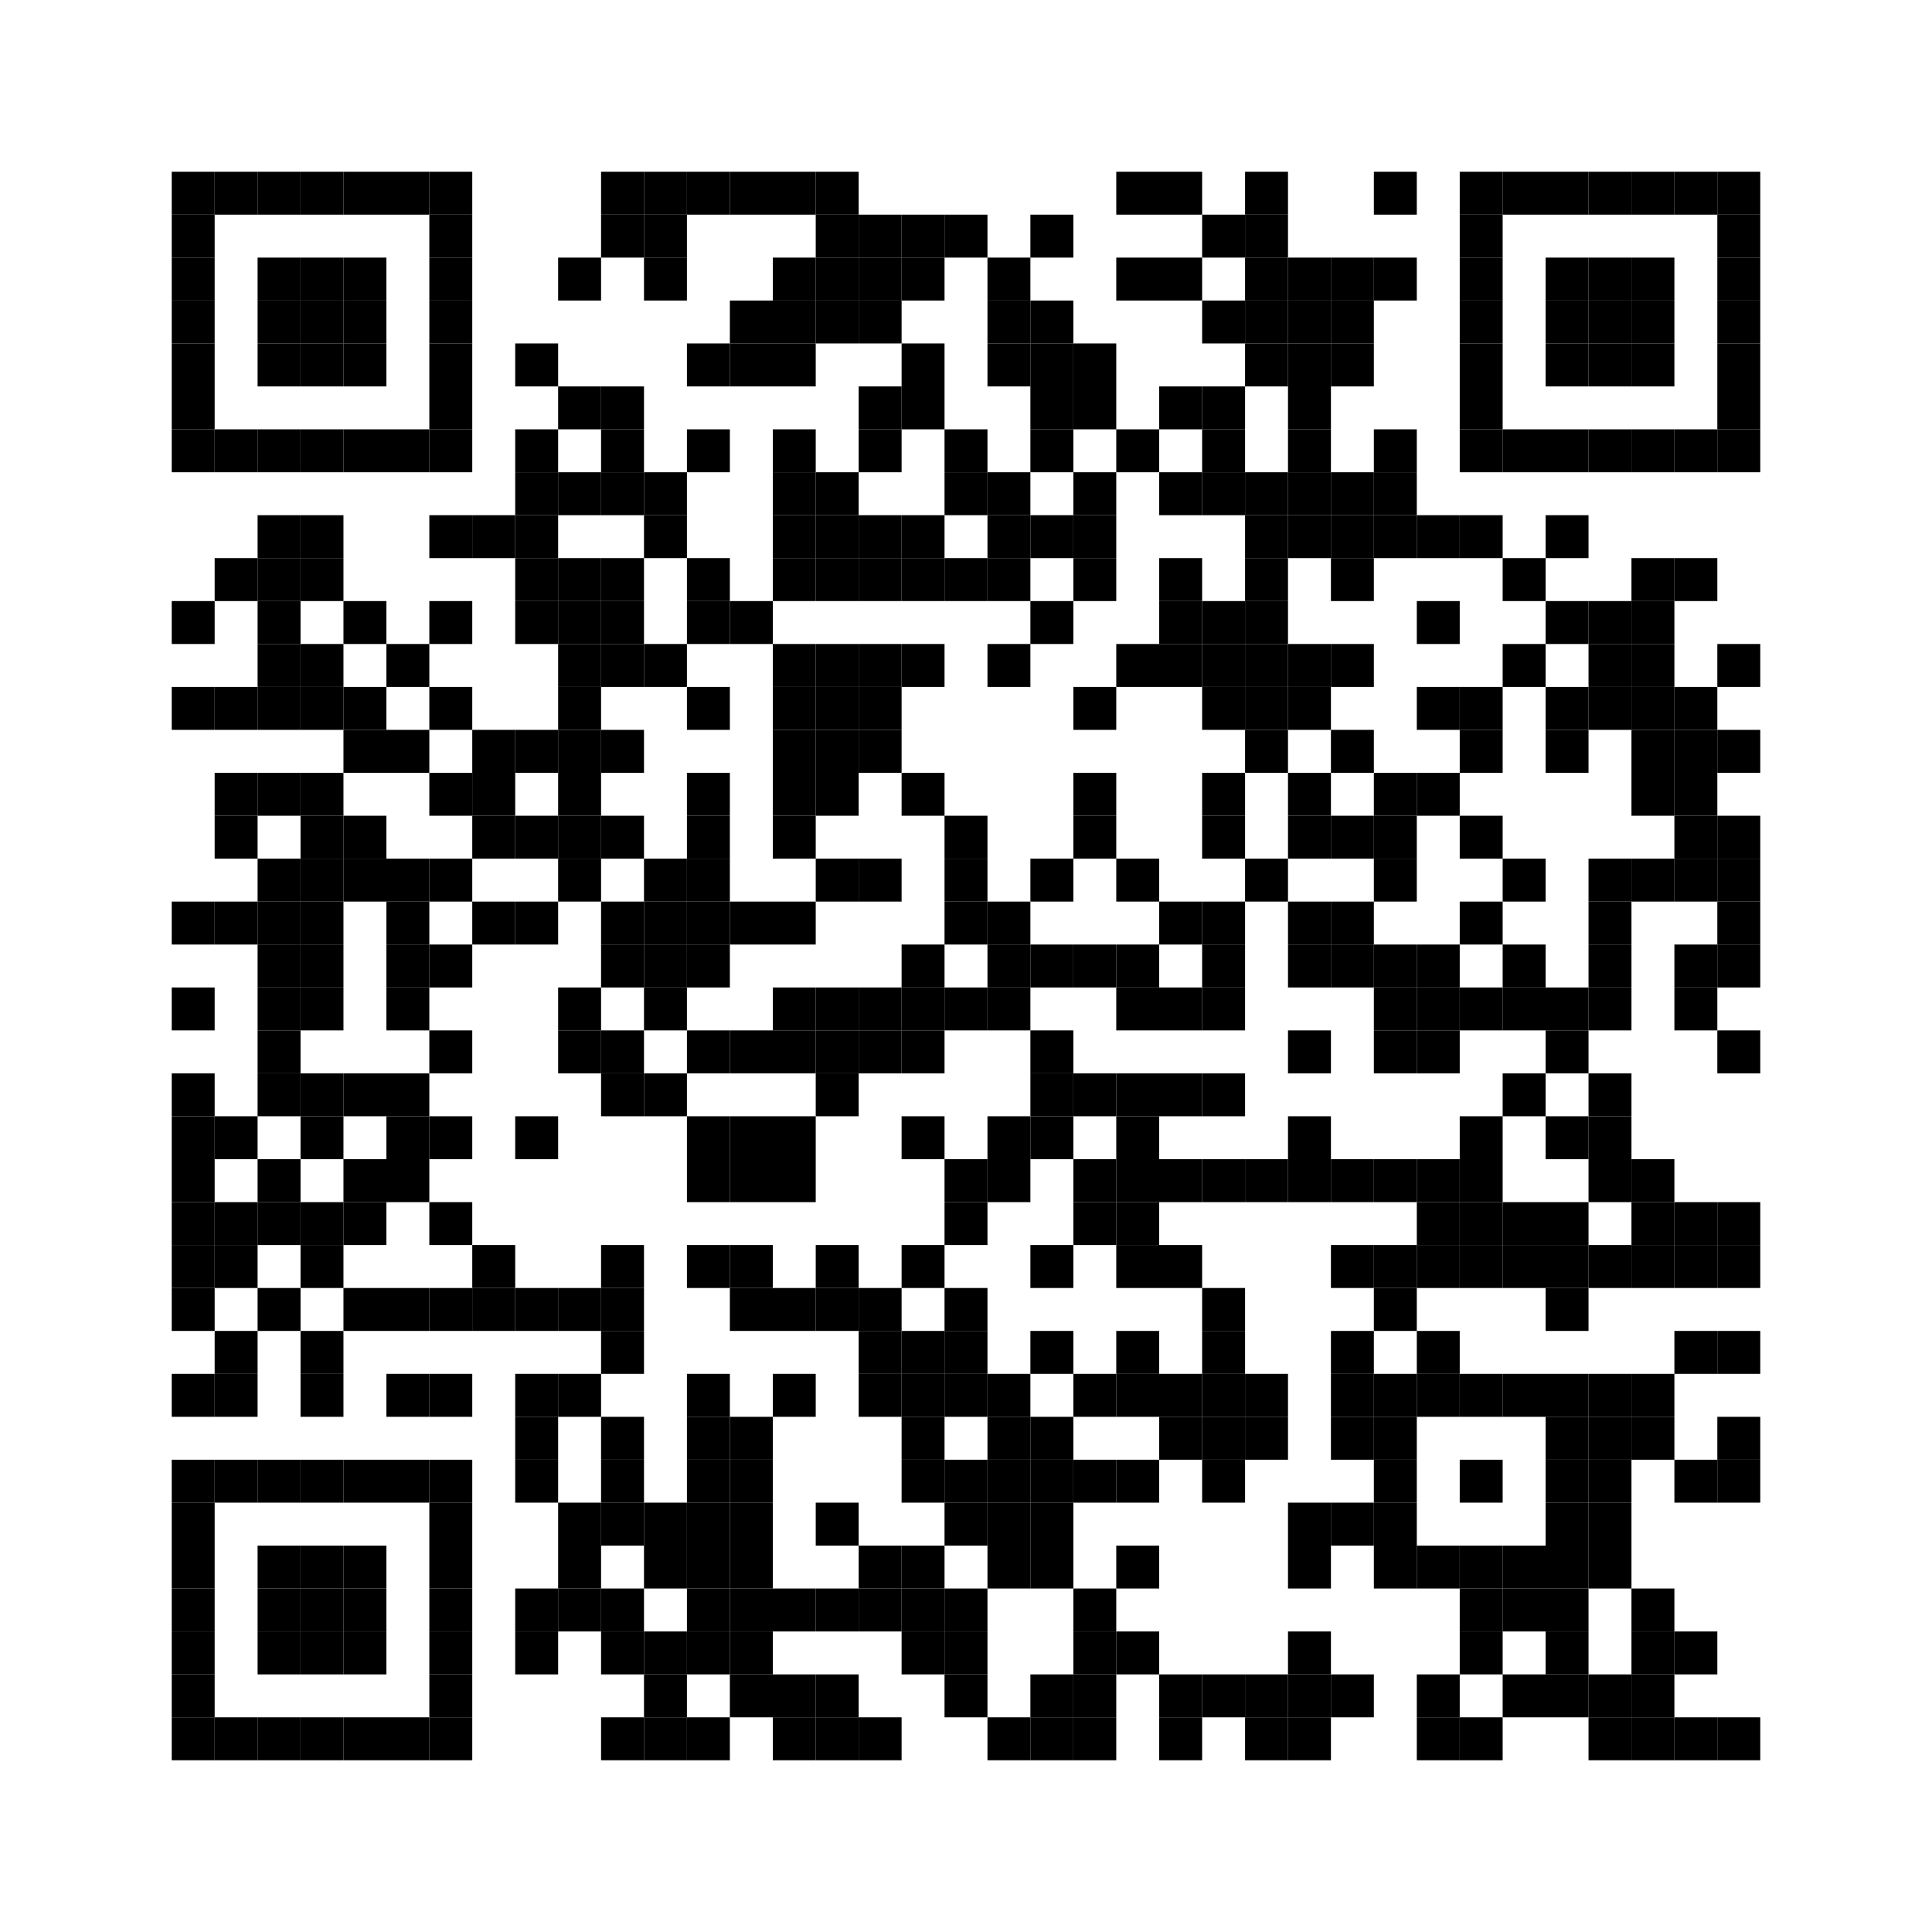 <?xml version="1.0" encoding="utf-8"?>
<svg width="135" height="135" viewBox="0 0 135 135"
		 xmlns="http://www.w3.org/2000/svg" xmlns:xlink="http://www.w3.org/1999/xlink" xmlns:ev="http://www.w3.org/2001/xml-events">
<rect x="0" y="0" width="135" height="135" fill="#ffffff"/>
<defs>
<rect id="p" width="3" height="3"/>
</defs>
<g fill="#000000">
<use xlink:href="#p" x="12" y="12"/>
<use xlink:href="#p" x="12" y="15"/>
<use xlink:href="#p" x="12" y="18"/>
<use xlink:href="#p" x="12" y="21"/>
<use xlink:href="#p" x="12" y="24"/>
<use xlink:href="#p" x="12" y="27"/>
<use xlink:href="#p" x="12" y="30"/>
<use xlink:href="#p" x="12" y="42"/>
<use xlink:href="#p" x="12" y="48"/>
<use xlink:href="#p" x="12" y="63"/>
<use xlink:href="#p" x="12" y="69"/>
<use xlink:href="#p" x="12" y="75"/>
<use xlink:href="#p" x="12" y="78"/>
<use xlink:href="#p" x="12" y="81"/>
<use xlink:href="#p" x="12" y="84"/>
<use xlink:href="#p" x="12" y="87"/>
<use xlink:href="#p" x="12" y="90"/>
<use xlink:href="#p" x="12" y="96"/>
<use xlink:href="#p" x="12" y="102"/>
<use xlink:href="#p" x="12" y="105"/>
<use xlink:href="#p" x="12" y="108"/>
<use xlink:href="#p" x="12" y="111"/>
<use xlink:href="#p" x="12" y="114"/>
<use xlink:href="#p" x="12" y="117"/>
<use xlink:href="#p" x="12" y="120"/>
<use xlink:href="#p" x="15" y="12"/>
<use xlink:href="#p" x="15" y="30"/>
<use xlink:href="#p" x="15" y="39"/>
<use xlink:href="#p" x="15" y="48"/>
<use xlink:href="#p" x="15" y="54"/>
<use xlink:href="#p" x="15" y="57"/>
<use xlink:href="#p" x="15" y="63"/>
<use xlink:href="#p" x="15" y="78"/>
<use xlink:href="#p" x="15" y="84"/>
<use xlink:href="#p" x="15" y="87"/>
<use xlink:href="#p" x="15" y="93"/>
<use xlink:href="#p" x="15" y="96"/>
<use xlink:href="#p" x="15" y="102"/>
<use xlink:href="#p" x="15" y="120"/>
<use xlink:href="#p" x="18" y="12"/>
<use xlink:href="#p" x="18" y="18"/>
<use xlink:href="#p" x="18" y="21"/>
<use xlink:href="#p" x="18" y="24"/>
<use xlink:href="#p" x="18" y="30"/>
<use xlink:href="#p" x="18" y="36"/>
<use xlink:href="#p" x="18" y="39"/>
<use xlink:href="#p" x="18" y="42"/>
<use xlink:href="#p" x="18" y="45"/>
<use xlink:href="#p" x="18" y="48"/>
<use xlink:href="#p" x="18" y="54"/>
<use xlink:href="#p" x="18" y="60"/>
<use xlink:href="#p" x="18" y="63"/>
<use xlink:href="#p" x="18" y="66"/>
<use xlink:href="#p" x="18" y="69"/>
<use xlink:href="#p" x="18" y="72"/>
<use xlink:href="#p" x="18" y="75"/>
<use xlink:href="#p" x="18" y="81"/>
<use xlink:href="#p" x="18" y="84"/>
<use xlink:href="#p" x="18" y="90"/>
<use xlink:href="#p" x="18" y="102"/>
<use xlink:href="#p" x="18" y="108"/>
<use xlink:href="#p" x="18" y="111"/>
<use xlink:href="#p" x="18" y="114"/>
<use xlink:href="#p" x="18" y="120"/>
<use xlink:href="#p" x="21" y="12"/>
<use xlink:href="#p" x="21" y="18"/>
<use xlink:href="#p" x="21" y="21"/>
<use xlink:href="#p" x="21" y="24"/>
<use xlink:href="#p" x="21" y="30"/>
<use xlink:href="#p" x="21" y="36"/>
<use xlink:href="#p" x="21" y="39"/>
<use xlink:href="#p" x="21" y="45"/>
<use xlink:href="#p" x="21" y="48"/>
<use xlink:href="#p" x="21" y="54"/>
<use xlink:href="#p" x="21" y="57"/>
<use xlink:href="#p" x="21" y="60"/>
<use xlink:href="#p" x="21" y="63"/>
<use xlink:href="#p" x="21" y="66"/>
<use xlink:href="#p" x="21" y="69"/>
<use xlink:href="#p" x="21" y="75"/>
<use xlink:href="#p" x="21" y="78"/>
<use xlink:href="#p" x="21" y="84"/>
<use xlink:href="#p" x="21" y="87"/>
<use xlink:href="#p" x="21" y="93"/>
<use xlink:href="#p" x="21" y="96"/>
<use xlink:href="#p" x="21" y="102"/>
<use xlink:href="#p" x="21" y="108"/>
<use xlink:href="#p" x="21" y="111"/>
<use xlink:href="#p" x="21" y="114"/>
<use xlink:href="#p" x="21" y="120"/>
<use xlink:href="#p" x="24" y="12"/>
<use xlink:href="#p" x="24" y="18"/>
<use xlink:href="#p" x="24" y="21"/>
<use xlink:href="#p" x="24" y="24"/>
<use xlink:href="#p" x="24" y="30"/>
<use xlink:href="#p" x="24" y="42"/>
<use xlink:href="#p" x="24" y="48"/>
<use xlink:href="#p" x="24" y="51"/>
<use xlink:href="#p" x="24" y="57"/>
<use xlink:href="#p" x="24" y="60"/>
<use xlink:href="#p" x="24" y="75"/>
<use xlink:href="#p" x="24" y="81"/>
<use xlink:href="#p" x="24" y="84"/>
<use xlink:href="#p" x="24" y="90"/>
<use xlink:href="#p" x="24" y="102"/>
<use xlink:href="#p" x="24" y="108"/>
<use xlink:href="#p" x="24" y="111"/>
<use xlink:href="#p" x="24" y="114"/>
<use xlink:href="#p" x="24" y="120"/>
<use xlink:href="#p" x="27" y="12"/>
<use xlink:href="#p" x="27" y="30"/>
<use xlink:href="#p" x="27" y="45"/>
<use xlink:href="#p" x="27" y="51"/>
<use xlink:href="#p" x="27" y="60"/>
<use xlink:href="#p" x="27" y="63"/>
<use xlink:href="#p" x="27" y="66"/>
<use xlink:href="#p" x="27" y="69"/>
<use xlink:href="#p" x="27" y="75"/>
<use xlink:href="#p" x="27" y="78"/>
<use xlink:href="#p" x="27" y="81"/>
<use xlink:href="#p" x="27" y="90"/>
<use xlink:href="#p" x="27" y="96"/>
<use xlink:href="#p" x="27" y="102"/>
<use xlink:href="#p" x="27" y="120"/>
<use xlink:href="#p" x="30" y="12"/>
<use xlink:href="#p" x="30" y="15"/>
<use xlink:href="#p" x="30" y="18"/>
<use xlink:href="#p" x="30" y="21"/>
<use xlink:href="#p" x="30" y="24"/>
<use xlink:href="#p" x="30" y="27"/>
<use xlink:href="#p" x="30" y="30"/>
<use xlink:href="#p" x="30" y="36"/>
<use xlink:href="#p" x="30" y="42"/>
<use xlink:href="#p" x="30" y="48"/>
<use xlink:href="#p" x="30" y="54"/>
<use xlink:href="#p" x="30" y="60"/>
<use xlink:href="#p" x="30" y="66"/>
<use xlink:href="#p" x="30" y="72"/>
<use xlink:href="#p" x="30" y="78"/>
<use xlink:href="#p" x="30" y="84"/>
<use xlink:href="#p" x="30" y="90"/>
<use xlink:href="#p" x="30" y="96"/>
<use xlink:href="#p" x="30" y="102"/>
<use xlink:href="#p" x="30" y="105"/>
<use xlink:href="#p" x="30" y="108"/>
<use xlink:href="#p" x="30" y="111"/>
<use xlink:href="#p" x="30" y="114"/>
<use xlink:href="#p" x="30" y="117"/>
<use xlink:href="#p" x="30" y="120"/>
<use xlink:href="#p" x="33" y="36"/>
<use xlink:href="#p" x="33" y="51"/>
<use xlink:href="#p" x="33" y="54"/>
<use xlink:href="#p" x="33" y="57"/>
<use xlink:href="#p" x="33" y="63"/>
<use xlink:href="#p" x="33" y="87"/>
<use xlink:href="#p" x="33" y="90"/>
<use xlink:href="#p" x="36" y="24"/>
<use xlink:href="#p" x="36" y="30"/>
<use xlink:href="#p" x="36" y="33"/>
<use xlink:href="#p" x="36" y="36"/>
<use xlink:href="#p" x="36" y="39"/>
<use xlink:href="#p" x="36" y="42"/>
<use xlink:href="#p" x="36" y="51"/>
<use xlink:href="#p" x="36" y="57"/>
<use xlink:href="#p" x="36" y="63"/>
<use xlink:href="#p" x="36" y="78"/>
<use xlink:href="#p" x="36" y="90"/>
<use xlink:href="#p" x="36" y="96"/>
<use xlink:href="#p" x="36" y="99"/>
<use xlink:href="#p" x="36" y="102"/>
<use xlink:href="#p" x="36" y="111"/>
<use xlink:href="#p" x="36" y="114"/>
<use xlink:href="#p" x="39" y="18"/>
<use xlink:href="#p" x="39" y="27"/>
<use xlink:href="#p" x="39" y="33"/>
<use xlink:href="#p" x="39" y="39"/>
<use xlink:href="#p" x="39" y="42"/>
<use xlink:href="#p" x="39" y="45"/>
<use xlink:href="#p" x="39" y="48"/>
<use xlink:href="#p" x="39" y="51"/>
<use xlink:href="#p" x="39" y="54"/>
<use xlink:href="#p" x="39" y="57"/>
<use xlink:href="#p" x="39" y="60"/>
<use xlink:href="#p" x="39" y="69"/>
<use xlink:href="#p" x="39" y="72"/>
<use xlink:href="#p" x="39" y="90"/>
<use xlink:href="#p" x="39" y="96"/>
<use xlink:href="#p" x="39" y="105"/>
<use xlink:href="#p" x="39" y="108"/>
<use xlink:href="#p" x="39" y="111"/>
<use xlink:href="#p" x="42" y="12"/>
<use xlink:href="#p" x="42" y="15"/>
<use xlink:href="#p" x="42" y="27"/>
<use xlink:href="#p" x="42" y="30"/>
<use xlink:href="#p" x="42" y="33"/>
<use xlink:href="#p" x="42" y="39"/>
<use xlink:href="#p" x="42" y="42"/>
<use xlink:href="#p" x="42" y="45"/>
<use xlink:href="#p" x="42" y="51"/>
<use xlink:href="#p" x="42" y="57"/>
<use xlink:href="#p" x="42" y="63"/>
<use xlink:href="#p" x="42" y="66"/>
<use xlink:href="#p" x="42" y="72"/>
<use xlink:href="#p" x="42" y="75"/>
<use xlink:href="#p" x="42" y="87"/>
<use xlink:href="#p" x="42" y="90"/>
<use xlink:href="#p" x="42" y="93"/>
<use xlink:href="#p" x="42" y="99"/>
<use xlink:href="#p" x="42" y="102"/>
<use xlink:href="#p" x="42" y="105"/>
<use xlink:href="#p" x="42" y="111"/>
<use xlink:href="#p" x="42" y="114"/>
<use xlink:href="#p" x="42" y="120"/>
<use xlink:href="#p" x="45" y="12"/>
<use xlink:href="#p" x="45" y="15"/>
<use xlink:href="#p" x="45" y="18"/>
<use xlink:href="#p" x="45" y="33"/>
<use xlink:href="#p" x="45" y="36"/>
<use xlink:href="#p" x="45" y="45"/>
<use xlink:href="#p" x="45" y="60"/>
<use xlink:href="#p" x="45" y="63"/>
<use xlink:href="#p" x="45" y="66"/>
<use xlink:href="#p" x="45" y="69"/>
<use xlink:href="#p" x="45" y="75"/>
<use xlink:href="#p" x="45" y="105"/>
<use xlink:href="#p" x="45" y="108"/>
<use xlink:href="#p" x="45" y="114"/>
<use xlink:href="#p" x="45" y="117"/>
<use xlink:href="#p" x="45" y="120"/>
<use xlink:href="#p" x="48" y="12"/>
<use xlink:href="#p" x="48" y="24"/>
<use xlink:href="#p" x="48" y="30"/>
<use xlink:href="#p" x="48" y="39"/>
<use xlink:href="#p" x="48" y="42"/>
<use xlink:href="#p" x="48" y="48"/>
<use xlink:href="#p" x="48" y="54"/>
<use xlink:href="#p" x="48" y="57"/>
<use xlink:href="#p" x="48" y="60"/>
<use xlink:href="#p" x="48" y="63"/>
<use xlink:href="#p" x="48" y="66"/>
<use xlink:href="#p" x="48" y="72"/>
<use xlink:href="#p" x="48" y="78"/>
<use xlink:href="#p" x="48" y="81"/>
<use xlink:href="#p" x="48" y="87"/>
<use xlink:href="#p" x="48" y="96"/>
<use xlink:href="#p" x="48" y="99"/>
<use xlink:href="#p" x="48" y="102"/>
<use xlink:href="#p" x="48" y="105"/>
<use xlink:href="#p" x="48" y="108"/>
<use xlink:href="#p" x="48" y="111"/>
<use xlink:href="#p" x="48" y="114"/>
<use xlink:href="#p" x="48" y="120"/>
<use xlink:href="#p" x="51" y="12"/>
<use xlink:href="#p" x="51" y="21"/>
<use xlink:href="#p" x="51" y="24"/>
<use xlink:href="#p" x="51" y="42"/>
<use xlink:href="#p" x="51" y="63"/>
<use xlink:href="#p" x="51" y="72"/>
<use xlink:href="#p" x="51" y="78"/>
<use xlink:href="#p" x="51" y="81"/>
<use xlink:href="#p" x="51" y="87"/>
<use xlink:href="#p" x="51" y="90"/>
<use xlink:href="#p" x="51" y="99"/>
<use xlink:href="#p" x="51" y="102"/>
<use xlink:href="#p" x="51" y="105"/>
<use xlink:href="#p" x="51" y="108"/>
<use xlink:href="#p" x="51" y="111"/>
<use xlink:href="#p" x="51" y="114"/>
<use xlink:href="#p" x="51" y="117"/>
<use xlink:href="#p" x="54" y="12"/>
<use xlink:href="#p" x="54" y="18"/>
<use xlink:href="#p" x="54" y="21"/>
<use xlink:href="#p" x="54" y="24"/>
<use xlink:href="#p" x="54" y="30"/>
<use xlink:href="#p" x="54" y="33"/>
<use xlink:href="#p" x="54" y="36"/>
<use xlink:href="#p" x="54" y="39"/>
<use xlink:href="#p" x="54" y="45"/>
<use xlink:href="#p" x="54" y="48"/>
<use xlink:href="#p" x="54" y="51"/>
<use xlink:href="#p" x="54" y="54"/>
<use xlink:href="#p" x="54" y="57"/>
<use xlink:href="#p" x="54" y="63"/>
<use xlink:href="#p" x="54" y="69"/>
<use xlink:href="#p" x="54" y="72"/>
<use xlink:href="#p" x="54" y="78"/>
<use xlink:href="#p" x="54" y="81"/>
<use xlink:href="#p" x="54" y="90"/>
<use xlink:href="#p" x="54" y="96"/>
<use xlink:href="#p" x="54" y="111"/>
<use xlink:href="#p" x="54" y="117"/>
<use xlink:href="#p" x="54" y="120"/>
<use xlink:href="#p" x="57" y="12"/>
<use xlink:href="#p" x="57" y="15"/>
<use xlink:href="#p" x="57" y="18"/>
<use xlink:href="#p" x="57" y="21"/>
<use xlink:href="#p" x="57" y="33"/>
<use xlink:href="#p" x="57" y="36"/>
<use xlink:href="#p" x="57" y="39"/>
<use xlink:href="#p" x="57" y="45"/>
<use xlink:href="#p" x="57" y="48"/>
<use xlink:href="#p" x="57" y="51"/>
<use xlink:href="#p" x="57" y="54"/>
<use xlink:href="#p" x="57" y="60"/>
<use xlink:href="#p" x="57" y="69"/>
<use xlink:href="#p" x="57" y="72"/>
<use xlink:href="#p" x="57" y="75"/>
<use xlink:href="#p" x="57" y="87"/>
<use xlink:href="#p" x="57" y="90"/>
<use xlink:href="#p" x="57" y="105"/>
<use xlink:href="#p" x="57" y="111"/>
<use xlink:href="#p" x="57" y="117"/>
<use xlink:href="#p" x="57" y="120"/>
<use xlink:href="#p" x="60" y="15"/>
<use xlink:href="#p" x="60" y="18"/>
<use xlink:href="#p" x="60" y="21"/>
<use xlink:href="#p" x="60" y="27"/>
<use xlink:href="#p" x="60" y="30"/>
<use xlink:href="#p" x="60" y="36"/>
<use xlink:href="#p" x="60" y="39"/>
<use xlink:href="#p" x="60" y="45"/>
<use xlink:href="#p" x="60" y="48"/>
<use xlink:href="#p" x="60" y="51"/>
<use xlink:href="#p" x="60" y="60"/>
<use xlink:href="#p" x="60" y="69"/>
<use xlink:href="#p" x="60" y="72"/>
<use xlink:href="#p" x="60" y="90"/>
<use xlink:href="#p" x="60" y="93"/>
<use xlink:href="#p" x="60" y="96"/>
<use xlink:href="#p" x="60" y="108"/>
<use xlink:href="#p" x="60" y="111"/>
<use xlink:href="#p" x="60" y="120"/>
<use xlink:href="#p" x="63" y="15"/>
<use xlink:href="#p" x="63" y="18"/>
<use xlink:href="#p" x="63" y="24"/>
<use xlink:href="#p" x="63" y="27"/>
<use xlink:href="#p" x="63" y="36"/>
<use xlink:href="#p" x="63" y="39"/>
<use xlink:href="#p" x="63" y="45"/>
<use xlink:href="#p" x="63" y="54"/>
<use xlink:href="#p" x="63" y="66"/>
<use xlink:href="#p" x="63" y="69"/>
<use xlink:href="#p" x="63" y="72"/>
<use xlink:href="#p" x="63" y="78"/>
<use xlink:href="#p" x="63" y="87"/>
<use xlink:href="#p" x="63" y="93"/>
<use xlink:href="#p" x="63" y="96"/>
<use xlink:href="#p" x="63" y="99"/>
<use xlink:href="#p" x="63" y="102"/>
<use xlink:href="#p" x="63" y="108"/>
<use xlink:href="#p" x="63" y="111"/>
<use xlink:href="#p" x="63" y="114"/>
<use xlink:href="#p" x="66" y="15"/>
<use xlink:href="#p" x="66" y="30"/>
<use xlink:href="#p" x="66" y="33"/>
<use xlink:href="#p" x="66" y="39"/>
<use xlink:href="#p" x="66" y="57"/>
<use xlink:href="#p" x="66" y="60"/>
<use xlink:href="#p" x="66" y="63"/>
<use xlink:href="#p" x="66" y="69"/>
<use xlink:href="#p" x="66" y="81"/>
<use xlink:href="#p" x="66" y="84"/>
<use xlink:href="#p" x="66" y="90"/>
<use xlink:href="#p" x="66" y="93"/>
<use xlink:href="#p" x="66" y="96"/>
<use xlink:href="#p" x="66" y="102"/>
<use xlink:href="#p" x="66" y="105"/>
<use xlink:href="#p" x="66" y="111"/>
<use xlink:href="#p" x="66" y="114"/>
<use xlink:href="#p" x="66" y="117"/>
<use xlink:href="#p" x="69" y="18"/>
<use xlink:href="#p" x="69" y="21"/>
<use xlink:href="#p" x="69" y="24"/>
<use xlink:href="#p" x="69" y="33"/>
<use xlink:href="#p" x="69" y="36"/>
<use xlink:href="#p" x="69" y="39"/>
<use xlink:href="#p" x="69" y="45"/>
<use xlink:href="#p" x="69" y="63"/>
<use xlink:href="#p" x="69" y="66"/>
<use xlink:href="#p" x="69" y="69"/>
<use xlink:href="#p" x="69" y="78"/>
<use xlink:href="#p" x="69" y="81"/>
<use xlink:href="#p" x="69" y="96"/>
<use xlink:href="#p" x="69" y="99"/>
<use xlink:href="#p" x="69" y="102"/>
<use xlink:href="#p" x="69" y="105"/>
<use xlink:href="#p" x="69" y="108"/>
<use xlink:href="#p" x="69" y="120"/>
<use xlink:href="#p" x="72" y="15"/>
<use xlink:href="#p" x="72" y="21"/>
<use xlink:href="#p" x="72" y="24"/>
<use xlink:href="#p" x="72" y="27"/>
<use xlink:href="#p" x="72" y="30"/>
<use xlink:href="#p" x="72" y="36"/>
<use xlink:href="#p" x="72" y="42"/>
<use xlink:href="#p" x="72" y="60"/>
<use xlink:href="#p" x="72" y="66"/>
<use xlink:href="#p" x="72" y="72"/>
<use xlink:href="#p" x="72" y="75"/>
<use xlink:href="#p" x="72" y="78"/>
<use xlink:href="#p" x="72" y="87"/>
<use xlink:href="#p" x="72" y="93"/>
<use xlink:href="#p" x="72" y="99"/>
<use xlink:href="#p" x="72" y="102"/>
<use xlink:href="#p" x="72" y="105"/>
<use xlink:href="#p" x="72" y="108"/>
<use xlink:href="#p" x="72" y="117"/>
<use xlink:href="#p" x="72" y="120"/>
<use xlink:href="#p" x="75" y="24"/>
<use xlink:href="#p" x="75" y="27"/>
<use xlink:href="#p" x="75" y="33"/>
<use xlink:href="#p" x="75" y="36"/>
<use xlink:href="#p" x="75" y="39"/>
<use xlink:href="#p" x="75" y="48"/>
<use xlink:href="#p" x="75" y="54"/>
<use xlink:href="#p" x="75" y="57"/>
<use xlink:href="#p" x="75" y="66"/>
<use xlink:href="#p" x="75" y="75"/>
<use xlink:href="#p" x="75" y="81"/>
<use xlink:href="#p" x="75" y="84"/>
<use xlink:href="#p" x="75" y="96"/>
<use xlink:href="#p" x="75" y="102"/>
<use xlink:href="#p" x="75" y="111"/>
<use xlink:href="#p" x="75" y="114"/>
<use xlink:href="#p" x="75" y="117"/>
<use xlink:href="#p" x="75" y="120"/>
<use xlink:href="#p" x="78" y="12"/>
<use xlink:href="#p" x="78" y="18"/>
<use xlink:href="#p" x="78" y="30"/>
<use xlink:href="#p" x="78" y="45"/>
<use xlink:href="#p" x="78" y="60"/>
<use xlink:href="#p" x="78" y="66"/>
<use xlink:href="#p" x="78" y="69"/>
<use xlink:href="#p" x="78" y="75"/>
<use xlink:href="#p" x="78" y="78"/>
<use xlink:href="#p" x="78" y="81"/>
<use xlink:href="#p" x="78" y="84"/>
<use xlink:href="#p" x="78" y="87"/>
<use xlink:href="#p" x="78" y="93"/>
<use xlink:href="#p" x="78" y="96"/>
<use xlink:href="#p" x="78" y="102"/>
<use xlink:href="#p" x="78" y="108"/>
<use xlink:href="#p" x="78" y="114"/>
<use xlink:href="#p" x="81" y="12"/>
<use xlink:href="#p" x="81" y="18"/>
<use xlink:href="#p" x="81" y="27"/>
<use xlink:href="#p" x="81" y="33"/>
<use xlink:href="#p" x="81" y="39"/>
<use xlink:href="#p" x="81" y="42"/>
<use xlink:href="#p" x="81" y="45"/>
<use xlink:href="#p" x="81" y="63"/>
<use xlink:href="#p" x="81" y="69"/>
<use xlink:href="#p" x="81" y="75"/>
<use xlink:href="#p" x="81" y="81"/>
<use xlink:href="#p" x="81" y="87"/>
<use xlink:href="#p" x="81" y="96"/>
<use xlink:href="#p" x="81" y="99"/>
<use xlink:href="#p" x="81" y="117"/>
<use xlink:href="#p" x="81" y="120"/>
<use xlink:href="#p" x="84" y="15"/>
<use xlink:href="#p" x="84" y="21"/>
<use xlink:href="#p" x="84" y="27"/>
<use xlink:href="#p" x="84" y="30"/>
<use xlink:href="#p" x="84" y="33"/>
<use xlink:href="#p" x="84" y="42"/>
<use xlink:href="#p" x="84" y="45"/>
<use xlink:href="#p" x="84" y="48"/>
<use xlink:href="#p" x="84" y="54"/>
<use xlink:href="#p" x="84" y="57"/>
<use xlink:href="#p" x="84" y="63"/>
<use xlink:href="#p" x="84" y="66"/>
<use xlink:href="#p" x="84" y="69"/>
<use xlink:href="#p" x="84" y="75"/>
<use xlink:href="#p" x="84" y="81"/>
<use xlink:href="#p" x="84" y="90"/>
<use xlink:href="#p" x="84" y="93"/>
<use xlink:href="#p" x="84" y="96"/>
<use xlink:href="#p" x="84" y="99"/>
<use xlink:href="#p" x="84" y="102"/>
<use xlink:href="#p" x="84" y="117"/>
<use xlink:href="#p" x="87" y="12"/>
<use xlink:href="#p" x="87" y="15"/>
<use xlink:href="#p" x="87" y="18"/>
<use xlink:href="#p" x="87" y="21"/>
<use xlink:href="#p" x="87" y="24"/>
<use xlink:href="#p" x="87" y="33"/>
<use xlink:href="#p" x="87" y="36"/>
<use xlink:href="#p" x="87" y="39"/>
<use xlink:href="#p" x="87" y="42"/>
<use xlink:href="#p" x="87" y="45"/>
<use xlink:href="#p" x="87" y="48"/>
<use xlink:href="#p" x="87" y="51"/>
<use xlink:href="#p" x="87" y="60"/>
<use xlink:href="#p" x="87" y="81"/>
<use xlink:href="#p" x="87" y="96"/>
<use xlink:href="#p" x="87" y="99"/>
<use xlink:href="#p" x="87" y="117"/>
<use xlink:href="#p" x="87" y="120"/>
<use xlink:href="#p" x="90" y="18"/>
<use xlink:href="#p" x="90" y="21"/>
<use xlink:href="#p" x="90" y="24"/>
<use xlink:href="#p" x="90" y="27"/>
<use xlink:href="#p" x="90" y="30"/>
<use xlink:href="#p" x="90" y="33"/>
<use xlink:href="#p" x="90" y="36"/>
<use xlink:href="#p" x="90" y="45"/>
<use xlink:href="#p" x="90" y="48"/>
<use xlink:href="#p" x="90" y="54"/>
<use xlink:href="#p" x="90" y="57"/>
<use xlink:href="#p" x="90" y="63"/>
<use xlink:href="#p" x="90" y="66"/>
<use xlink:href="#p" x="90" y="72"/>
<use xlink:href="#p" x="90" y="78"/>
<use xlink:href="#p" x="90" y="81"/>
<use xlink:href="#p" x="90" y="105"/>
<use xlink:href="#p" x="90" y="108"/>
<use xlink:href="#p" x="90" y="114"/>
<use xlink:href="#p" x="90" y="117"/>
<use xlink:href="#p" x="90" y="120"/>
<use xlink:href="#p" x="93" y="18"/>
<use xlink:href="#p" x="93" y="21"/>
<use xlink:href="#p" x="93" y="24"/>
<use xlink:href="#p" x="93" y="33"/>
<use xlink:href="#p" x="93" y="36"/>
<use xlink:href="#p" x="93" y="39"/>
<use xlink:href="#p" x="93" y="45"/>
<use xlink:href="#p" x="93" y="51"/>
<use xlink:href="#p" x="93" y="57"/>
<use xlink:href="#p" x="93" y="63"/>
<use xlink:href="#p" x="93" y="66"/>
<use xlink:href="#p" x="93" y="81"/>
<use xlink:href="#p" x="93" y="87"/>
<use xlink:href="#p" x="93" y="93"/>
<use xlink:href="#p" x="93" y="96"/>
<use xlink:href="#p" x="93" y="99"/>
<use xlink:href="#p" x="93" y="105"/>
<use xlink:href="#p" x="93" y="117"/>
<use xlink:href="#p" x="96" y="12"/>
<use xlink:href="#p" x="96" y="18"/>
<use xlink:href="#p" x="96" y="30"/>
<use xlink:href="#p" x="96" y="33"/>
<use xlink:href="#p" x="96" y="36"/>
<use xlink:href="#p" x="96" y="54"/>
<use xlink:href="#p" x="96" y="57"/>
<use xlink:href="#p" x="96" y="60"/>
<use xlink:href="#p" x="96" y="66"/>
<use xlink:href="#p" x="96" y="69"/>
<use xlink:href="#p" x="96" y="72"/>
<use xlink:href="#p" x="96" y="81"/>
<use xlink:href="#p" x="96" y="87"/>
<use xlink:href="#p" x="96" y="90"/>
<use xlink:href="#p" x="96" y="96"/>
<use xlink:href="#p" x="96" y="99"/>
<use xlink:href="#p" x="96" y="102"/>
<use xlink:href="#p" x="96" y="105"/>
<use xlink:href="#p" x="96" y="108"/>
<use xlink:href="#p" x="99" y="36"/>
<use xlink:href="#p" x="99" y="42"/>
<use xlink:href="#p" x="99" y="48"/>
<use xlink:href="#p" x="99" y="54"/>
<use xlink:href="#p" x="99" y="66"/>
<use xlink:href="#p" x="99" y="69"/>
<use xlink:href="#p" x="99" y="72"/>
<use xlink:href="#p" x="99" y="81"/>
<use xlink:href="#p" x="99" y="84"/>
<use xlink:href="#p" x="99" y="87"/>
<use xlink:href="#p" x="99" y="93"/>
<use xlink:href="#p" x="99" y="96"/>
<use xlink:href="#p" x="99" y="108"/>
<use xlink:href="#p" x="99" y="117"/>
<use xlink:href="#p" x="99" y="120"/>
<use xlink:href="#p" x="102" y="12"/>
<use xlink:href="#p" x="102" y="15"/>
<use xlink:href="#p" x="102" y="18"/>
<use xlink:href="#p" x="102" y="21"/>
<use xlink:href="#p" x="102" y="24"/>
<use xlink:href="#p" x="102" y="27"/>
<use xlink:href="#p" x="102" y="30"/>
<use xlink:href="#p" x="102" y="36"/>
<use xlink:href="#p" x="102" y="48"/>
<use xlink:href="#p" x="102" y="51"/>
<use xlink:href="#p" x="102" y="57"/>
<use xlink:href="#p" x="102" y="63"/>
<use xlink:href="#p" x="102" y="69"/>
<use xlink:href="#p" x="102" y="78"/>
<use xlink:href="#p" x="102" y="81"/>
<use xlink:href="#p" x="102" y="84"/>
<use xlink:href="#p" x="102" y="87"/>
<use xlink:href="#p" x="102" y="96"/>
<use xlink:href="#p" x="102" y="102"/>
<use xlink:href="#p" x="102" y="108"/>
<use xlink:href="#p" x="102" y="111"/>
<use xlink:href="#p" x="102" y="114"/>
<use xlink:href="#p" x="102" y="120"/>
<use xlink:href="#p" x="105" y="12"/>
<use xlink:href="#p" x="105" y="30"/>
<use xlink:href="#p" x="105" y="39"/>
<use xlink:href="#p" x="105" y="45"/>
<use xlink:href="#p" x="105" y="60"/>
<use xlink:href="#p" x="105" y="66"/>
<use xlink:href="#p" x="105" y="69"/>
<use xlink:href="#p" x="105" y="75"/>
<use xlink:href="#p" x="105" y="84"/>
<use xlink:href="#p" x="105" y="87"/>
<use xlink:href="#p" x="105" y="96"/>
<use xlink:href="#p" x="105" y="108"/>
<use xlink:href="#p" x="105" y="111"/>
<use xlink:href="#p" x="105" y="117"/>
<use xlink:href="#p" x="108" y="12"/>
<use xlink:href="#p" x="108" y="18"/>
<use xlink:href="#p" x="108" y="21"/>
<use xlink:href="#p" x="108" y="24"/>
<use xlink:href="#p" x="108" y="30"/>
<use xlink:href="#p" x="108" y="36"/>
<use xlink:href="#p" x="108" y="42"/>
<use xlink:href="#p" x="108" y="48"/>
<use xlink:href="#p" x="108" y="51"/>
<use xlink:href="#p" x="108" y="69"/>
<use xlink:href="#p" x="108" y="72"/>
<use xlink:href="#p" x="108" y="78"/>
<use xlink:href="#p" x="108" y="84"/>
<use xlink:href="#p" x="108" y="87"/>
<use xlink:href="#p" x="108" y="90"/>
<use xlink:href="#p" x="108" y="96"/>
<use xlink:href="#p" x="108" y="99"/>
<use xlink:href="#p" x="108" y="102"/>
<use xlink:href="#p" x="108" y="105"/>
<use xlink:href="#p" x="108" y="108"/>
<use xlink:href="#p" x="108" y="111"/>
<use xlink:href="#p" x="108" y="114"/>
<use xlink:href="#p" x="108" y="117"/>
<use xlink:href="#p" x="111" y="12"/>
<use xlink:href="#p" x="111" y="18"/>
<use xlink:href="#p" x="111" y="21"/>
<use xlink:href="#p" x="111" y="24"/>
<use xlink:href="#p" x="111" y="30"/>
<use xlink:href="#p" x="111" y="42"/>
<use xlink:href="#p" x="111" y="45"/>
<use xlink:href="#p" x="111" y="48"/>
<use xlink:href="#p" x="111" y="60"/>
<use xlink:href="#p" x="111" y="63"/>
<use xlink:href="#p" x="111" y="66"/>
<use xlink:href="#p" x="111" y="69"/>
<use xlink:href="#p" x="111" y="75"/>
<use xlink:href="#p" x="111" y="78"/>
<use xlink:href="#p" x="111" y="81"/>
<use xlink:href="#p" x="111" y="87"/>
<use xlink:href="#p" x="111" y="96"/>
<use xlink:href="#p" x="111" y="99"/>
<use xlink:href="#p" x="111" y="102"/>
<use xlink:href="#p" x="111" y="105"/>
<use xlink:href="#p" x="111" y="108"/>
<use xlink:href="#p" x="111" y="117"/>
<use xlink:href="#p" x="111" y="120"/>
<use xlink:href="#p" x="114" y="12"/>
<use xlink:href="#p" x="114" y="18"/>
<use xlink:href="#p" x="114" y="21"/>
<use xlink:href="#p" x="114" y="24"/>
<use xlink:href="#p" x="114" y="30"/>
<use xlink:href="#p" x="114" y="39"/>
<use xlink:href="#p" x="114" y="42"/>
<use xlink:href="#p" x="114" y="45"/>
<use xlink:href="#p" x="114" y="48"/>
<use xlink:href="#p" x="114" y="51"/>
<use xlink:href="#p" x="114" y="54"/>
<use xlink:href="#p" x="114" y="60"/>
<use xlink:href="#p" x="114" y="81"/>
<use xlink:href="#p" x="114" y="84"/>
<use xlink:href="#p" x="114" y="87"/>
<use xlink:href="#p" x="114" y="96"/>
<use xlink:href="#p" x="114" y="99"/>
<use xlink:href="#p" x="114" y="111"/>
<use xlink:href="#p" x="114" y="114"/>
<use xlink:href="#p" x="114" y="117"/>
<use xlink:href="#p" x="114" y="120"/>
<use xlink:href="#p" x="117" y="12"/>
<use xlink:href="#p" x="117" y="30"/>
<use xlink:href="#p" x="117" y="39"/>
<use xlink:href="#p" x="117" y="48"/>
<use xlink:href="#p" x="117" y="51"/>
<use xlink:href="#p" x="117" y="54"/>
<use xlink:href="#p" x="117" y="57"/>
<use xlink:href="#p" x="117" y="60"/>
<use xlink:href="#p" x="117" y="66"/>
<use xlink:href="#p" x="117" y="69"/>
<use xlink:href="#p" x="117" y="84"/>
<use xlink:href="#p" x="117" y="87"/>
<use xlink:href="#p" x="117" y="93"/>
<use xlink:href="#p" x="117" y="102"/>
<use xlink:href="#p" x="117" y="114"/>
<use xlink:href="#p" x="117" y="120"/>
<use xlink:href="#p" x="120" y="12"/>
<use xlink:href="#p" x="120" y="15"/>
<use xlink:href="#p" x="120" y="18"/>
<use xlink:href="#p" x="120" y="21"/>
<use xlink:href="#p" x="120" y="24"/>
<use xlink:href="#p" x="120" y="27"/>
<use xlink:href="#p" x="120" y="30"/>
<use xlink:href="#p" x="120" y="45"/>
<use xlink:href="#p" x="120" y="51"/>
<use xlink:href="#p" x="120" y="57"/>
<use xlink:href="#p" x="120" y="60"/>
<use xlink:href="#p" x="120" y="63"/>
<use xlink:href="#p" x="120" y="66"/>
<use xlink:href="#p" x="120" y="72"/>
<use xlink:href="#p" x="120" y="84"/>
<use xlink:href="#p" x="120" y="87"/>
<use xlink:href="#p" x="120" y="93"/>
<use xlink:href="#p" x="120" y="99"/>
<use xlink:href="#p" x="120" y="102"/>
<use xlink:href="#p" x="120" y="120"/>
</g>
<g></g></svg>